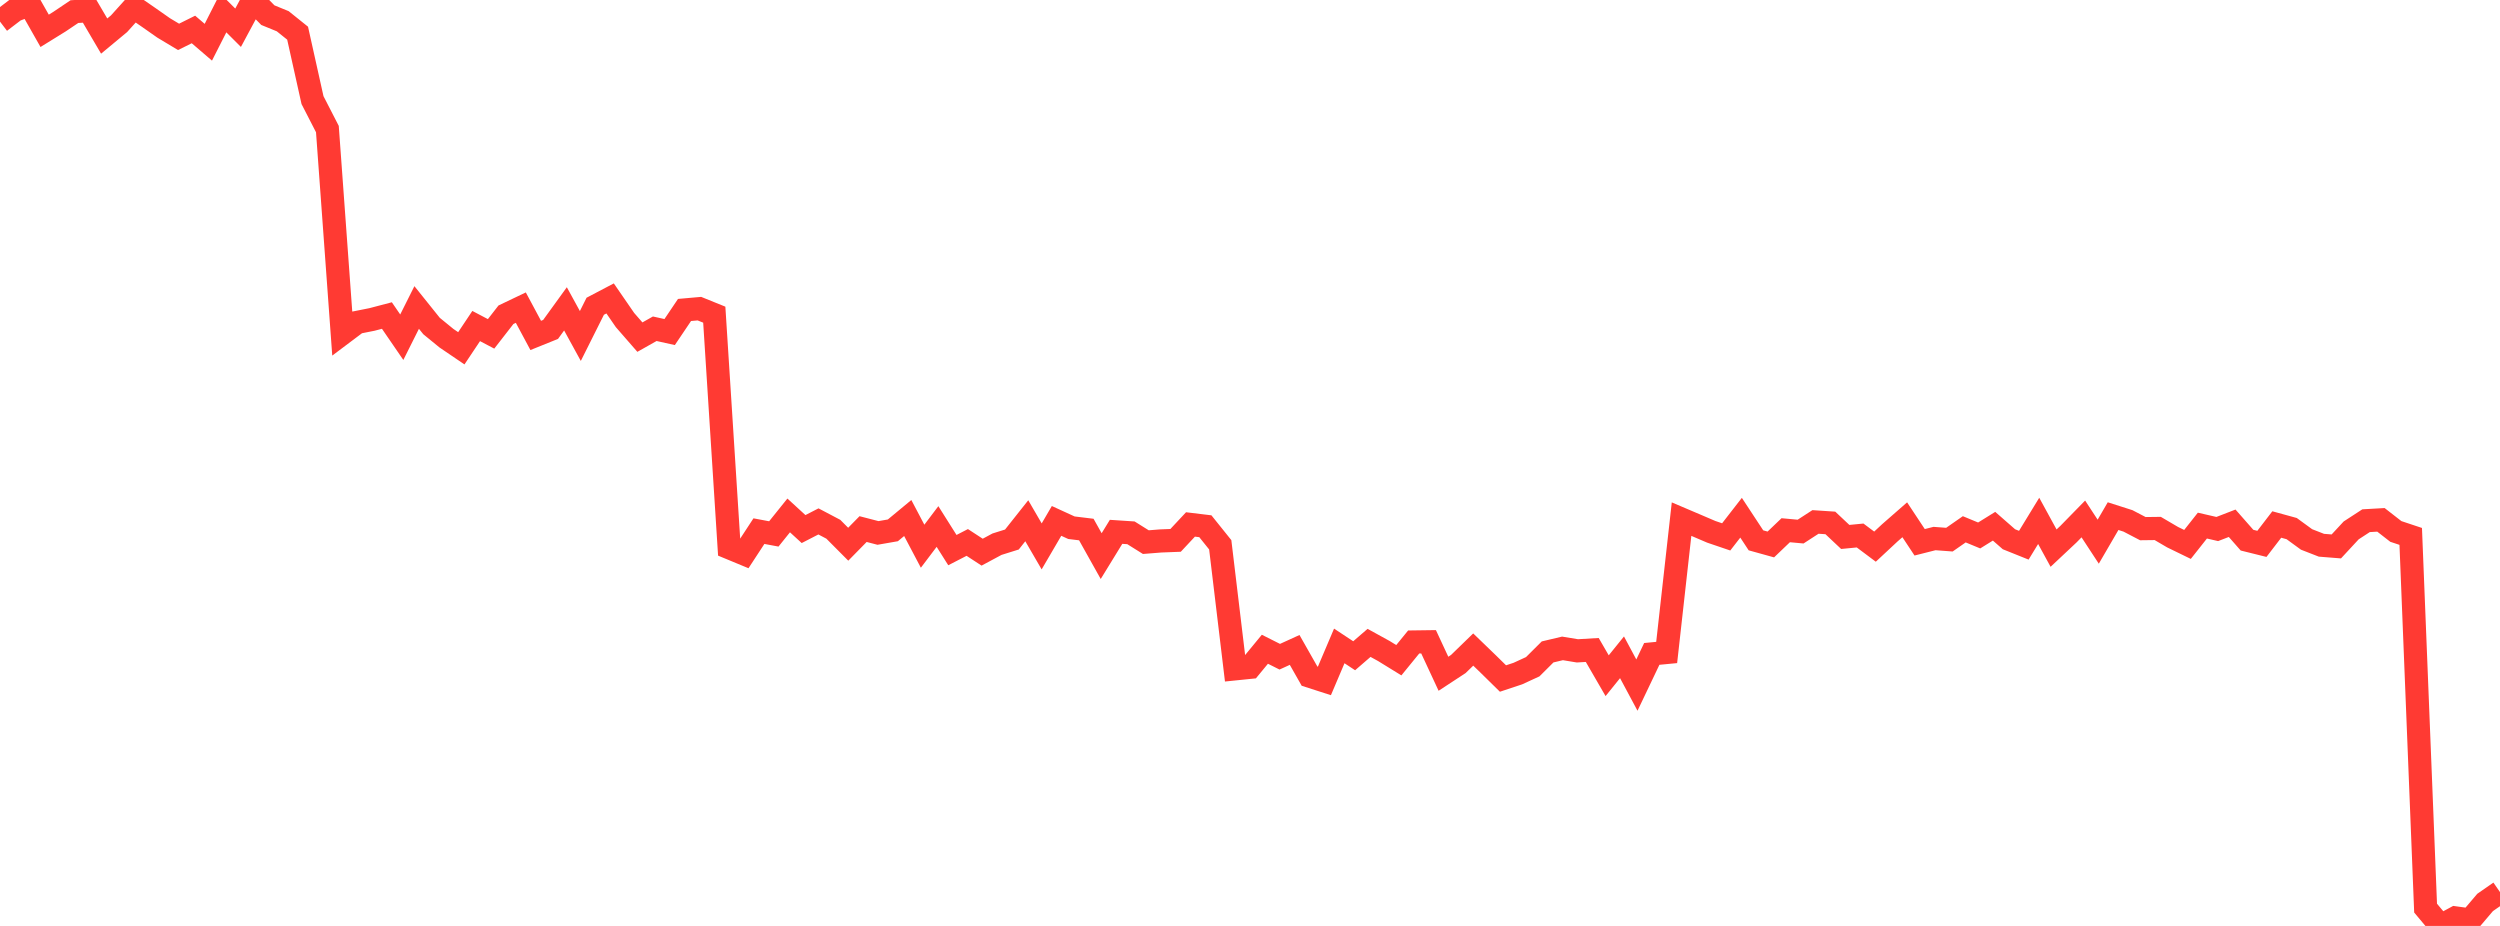 <?xml version="1.0" standalone="no"?>
<!DOCTYPE svg PUBLIC "-//W3C//DTD SVG 1.1//EN" "http://www.w3.org/Graphics/SVG/1.1/DTD/svg11.dtd">

<svg width="135" height="50" viewBox="0 0 135 50" preserveAspectRatio="none" 
  xmlns="http://www.w3.org/2000/svg"
  xmlns:xlink="http://www.w3.org/1999/xlink">


<polyline points="0.0, 1.167 0.804, 0.554 1.607, 0.247 2.411, 1.665 3.214, 1.168 4.018, 0.627 4.821, 0.578 5.625, 1.948 6.429, 1.281 7.232, 0.39 8.036, 0.946 8.839, 1.509 9.643, 1.991 10.446, 1.591 11.25, 2.281 12.054, 0.696 12.857, 1.498 13.661, 0.0 14.464, 0.818 15.268, 1.147 16.071, 1.792 16.875, 5.405 17.679, 6.97 18.482, 18.014 19.286, 17.41 20.089, 17.25 20.893, 17.039 21.696, 18.21 22.5, 16.604 23.304, 17.606 24.107, 18.262 24.911, 18.808 25.714, 17.606 26.518, 18.029 27.321, 16.996 28.125, 16.612 28.929, 18.113 29.732, 17.789 30.536, 16.678 31.339, 18.144 32.143, 16.537 32.946, 16.115 33.75, 17.282 34.554, 18.205 35.357, 17.752 36.161, 17.931 36.964, 16.738 37.768, 16.667 38.571, 16.992 39.375, 29.576 40.179, 29.909 40.982, 28.681 41.786, 28.832 42.589, 27.833 43.393, 28.57 44.196, 28.156 45.0, 28.58 45.804, 29.388 46.607, 28.57 47.411, 28.779 48.214, 28.639 49.018, 27.973 49.821, 29.496 50.625, 28.431 51.429, 29.706 52.232, 29.292 53.036, 29.817 53.839, 29.386 54.643, 29.134 55.446, 28.121 56.25, 29.505 57.054, 28.129 57.857, 28.497 58.661, 28.595 59.464, 30.03 60.268, 28.719 61.071, 28.772 61.875, 29.275 62.679, 29.211 63.482, 29.18 64.286, 28.32 65.089, 28.417 65.893, 29.419 66.696, 36.118 67.5, 36.036 68.304, 35.059 69.107, 35.463 69.911, 35.096 70.714, 36.511 71.518, 36.77 72.321, 34.88 73.125, 35.411 73.929, 34.715 74.732, 35.157 75.536, 35.652 76.339, 34.667 77.143, 34.656 77.946, 36.383 78.75, 35.856 79.554, 35.075 80.357, 35.85 81.161, 36.64 81.964, 36.373 82.768, 36.003 83.571, 35.204 84.375, 35.013 85.179, 35.146 85.982, 35.098 86.786, 36.488 87.589, 35.494 88.393, 36.996 89.196, 35.311 90.0, 35.234 90.804, 28.033 91.607, 28.375 92.411, 28.719 93.214, 28.992 94.018, 27.957 94.821, 29.178 95.625, 29.401 96.429, 28.632 97.232, 28.706 98.036, 28.185 98.839, 28.238 99.643, 28.995 100.446, 28.917 101.25, 29.519 102.054, 28.77 102.857, 28.068 103.661, 29.284 104.464, 29.081 105.268, 29.141 106.071, 28.582 106.875, 28.915 107.679, 28.416 108.482, 29.119 109.286, 29.442 110.089, 28.127 110.893, 29.599 111.696, 28.845 112.5, 28.023 113.304, 29.251 114.107, 27.871 114.911, 28.128 115.714, 28.547 116.518, 28.537 117.321, 29.008 118.125, 29.399 118.929, 28.382 119.732, 28.567 120.536, 28.256 121.339, 29.169 122.143, 29.369 122.946, 28.323 123.75, 28.544 124.554, 29.13 125.357, 29.443 126.161, 29.507 126.964, 28.641 127.768, 28.118 128.571, 28.072 129.375, 28.698 130.179, 28.966 130.982, 49.038 131.786, 50.0 132.589, 49.566 133.393, 49.677 134.196, 48.732 135.0, 48.173" fill="none" stroke="#ff3a33" stroke-width="1.25"/>

</svg>
